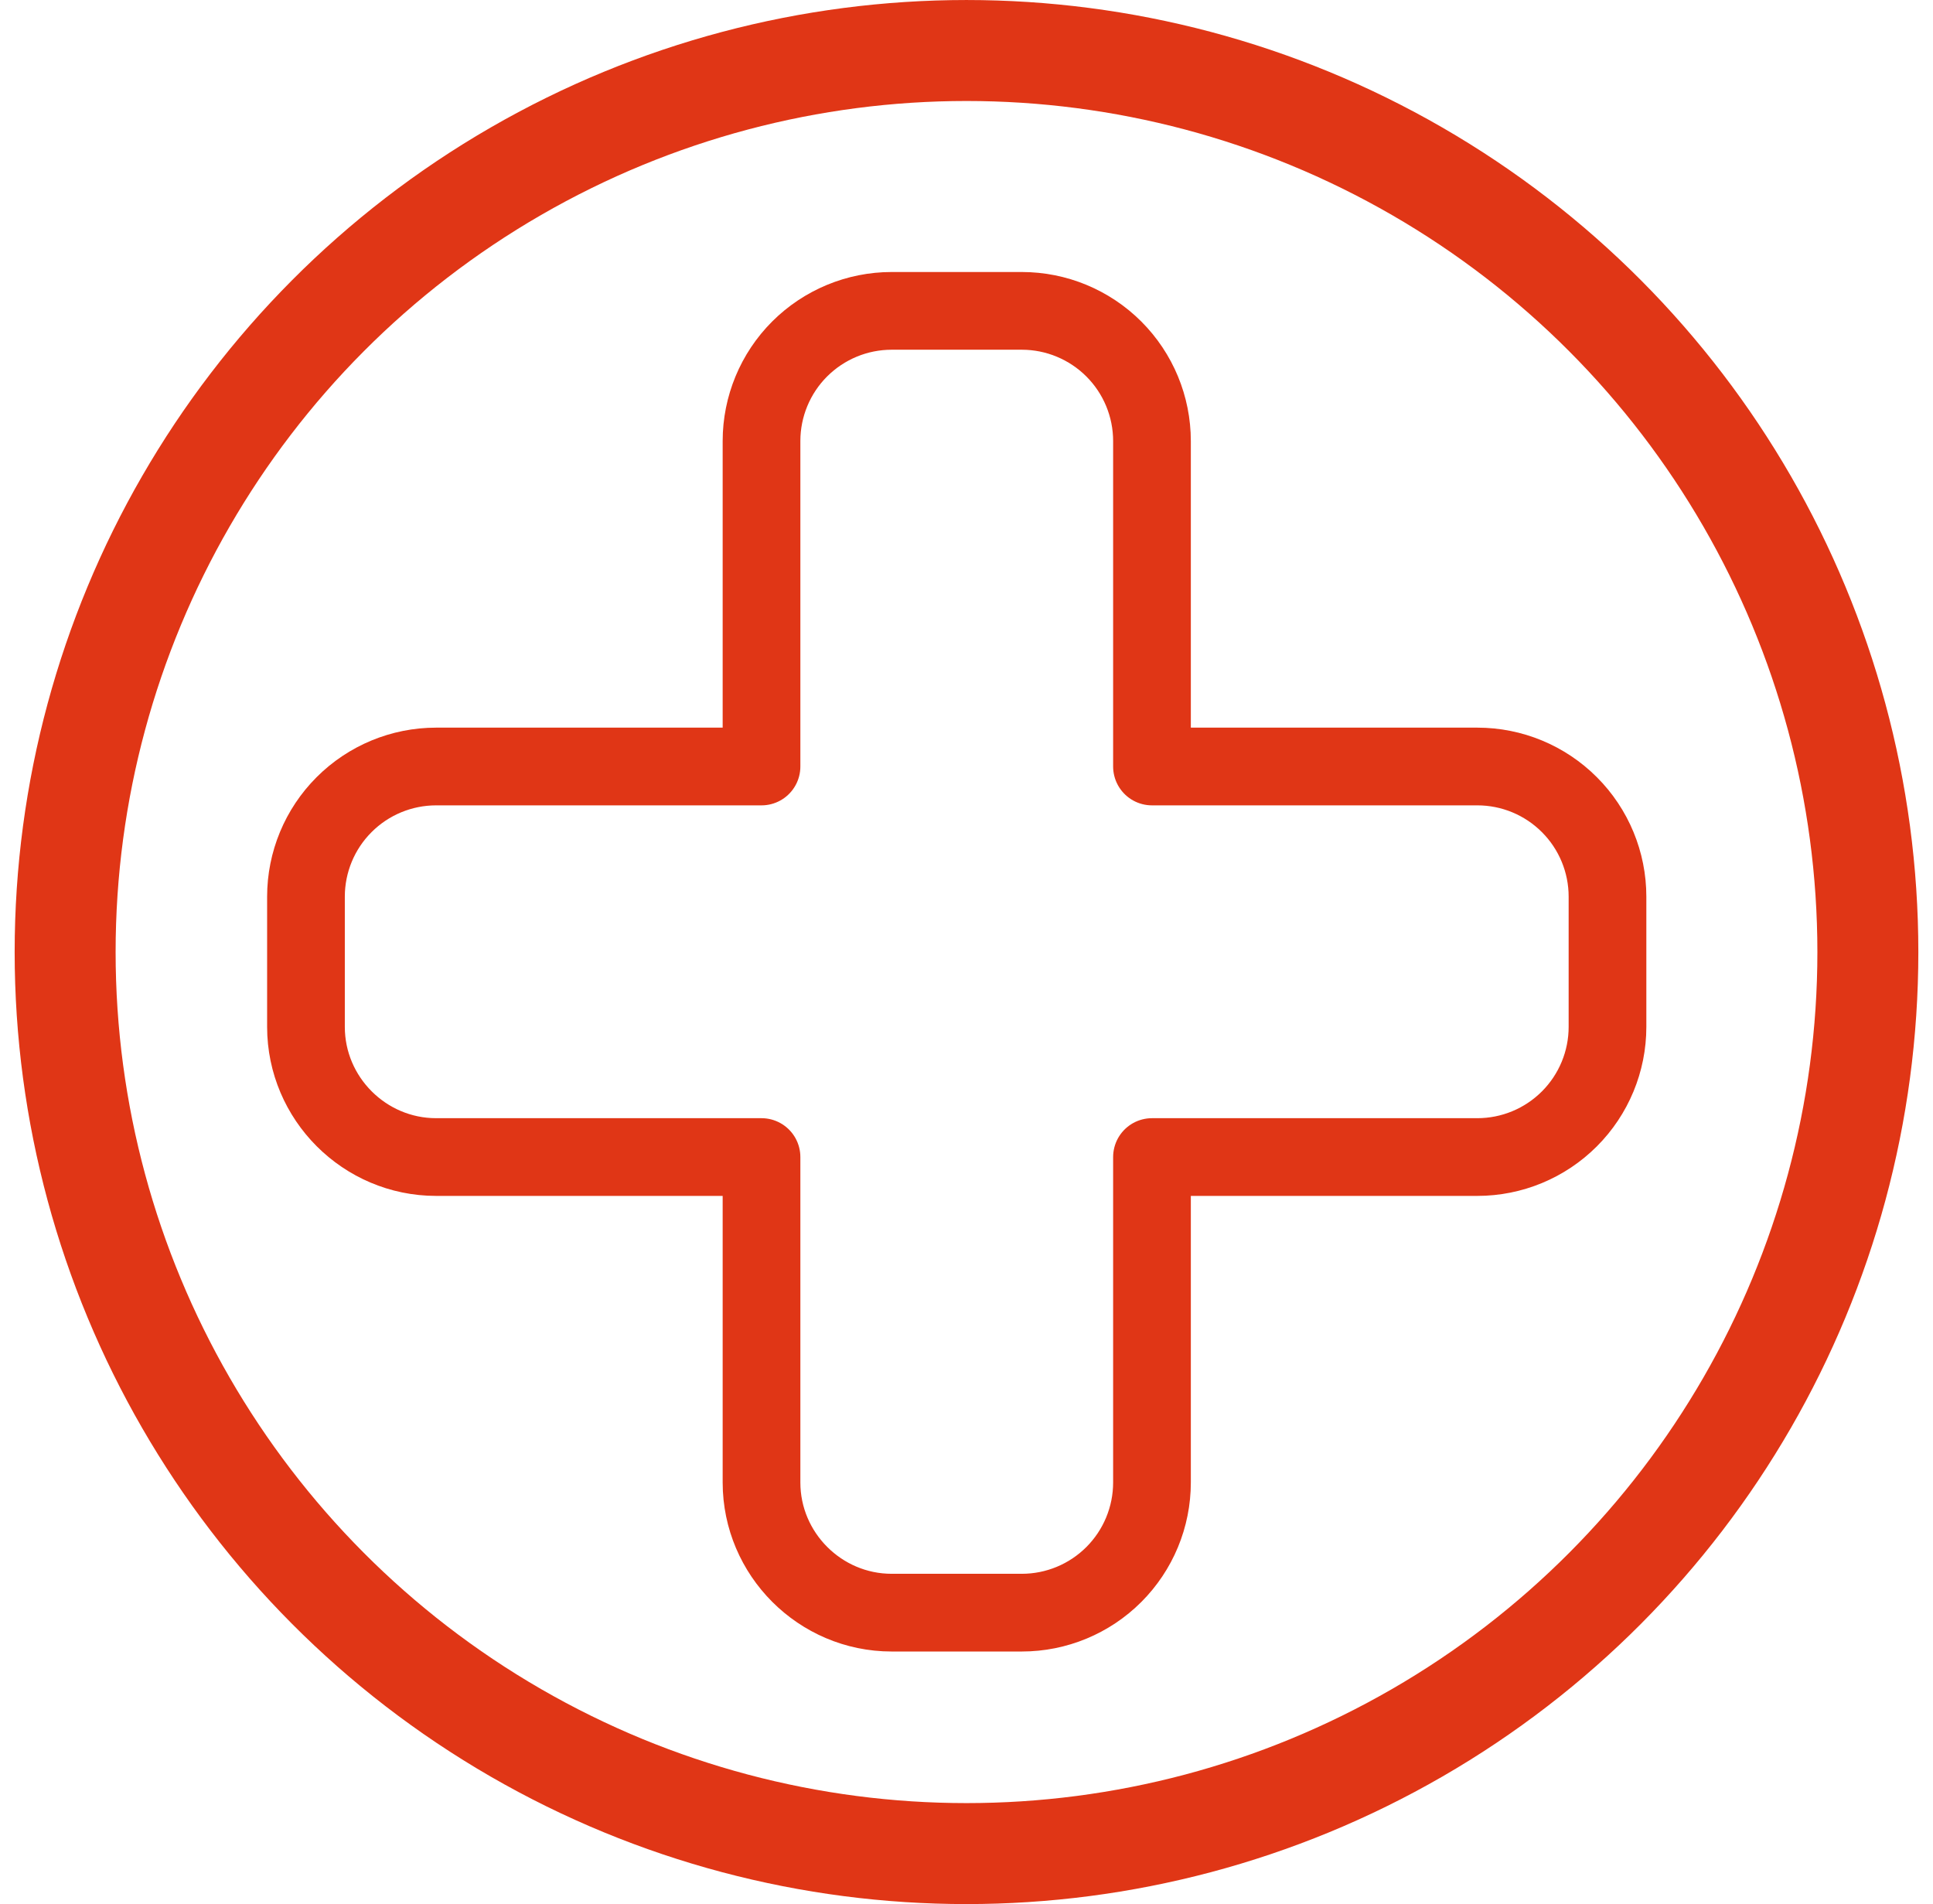 <?xml version="1.0" encoding="UTF-8"?> <svg xmlns="http://www.w3.org/2000/svg" width="66" height="65" viewBox="0 0 66 65" fill="none"><path d="M30.445 10.612C29.266 10.612 28.136 11.081 27.302 11.914C26.469 12.747 26.001 13.878 26.001 15.056V26.166H14.891C13.713 26.166 12.582 26.634 11.749 27.468C10.915 28.301 10.447 29.431 10.447 30.61V35.054C10.447 37.498 12.447 39.498 14.891 39.498H26.001V50.607C26.001 53.051 28.001 55.051 30.445 55.051H34.889C36.067 55.051 37.197 54.583 38.031 53.749C38.864 52.916 39.333 51.786 39.333 50.607V39.498H50.442C51.621 39.498 52.751 39.029 53.584 38.196C54.418 37.362 54.886 36.232 54.886 35.054V30.61C54.886 29.431 54.418 28.301 53.584 27.468C52.751 26.634 51.621 26.166 50.442 26.166H39.333V15.056C39.333 13.878 38.864 12.747 38.031 11.914C37.197 11.081 36.067 10.612 34.889 10.612H30.445Z" stroke="#E03616" stroke-width="2.653" stroke-linecap="round" stroke-linejoin="round"></path><circle cx="33" cy="32.5" r="30.776" stroke="#E03616" stroke-width="3.447"></circle></svg> 